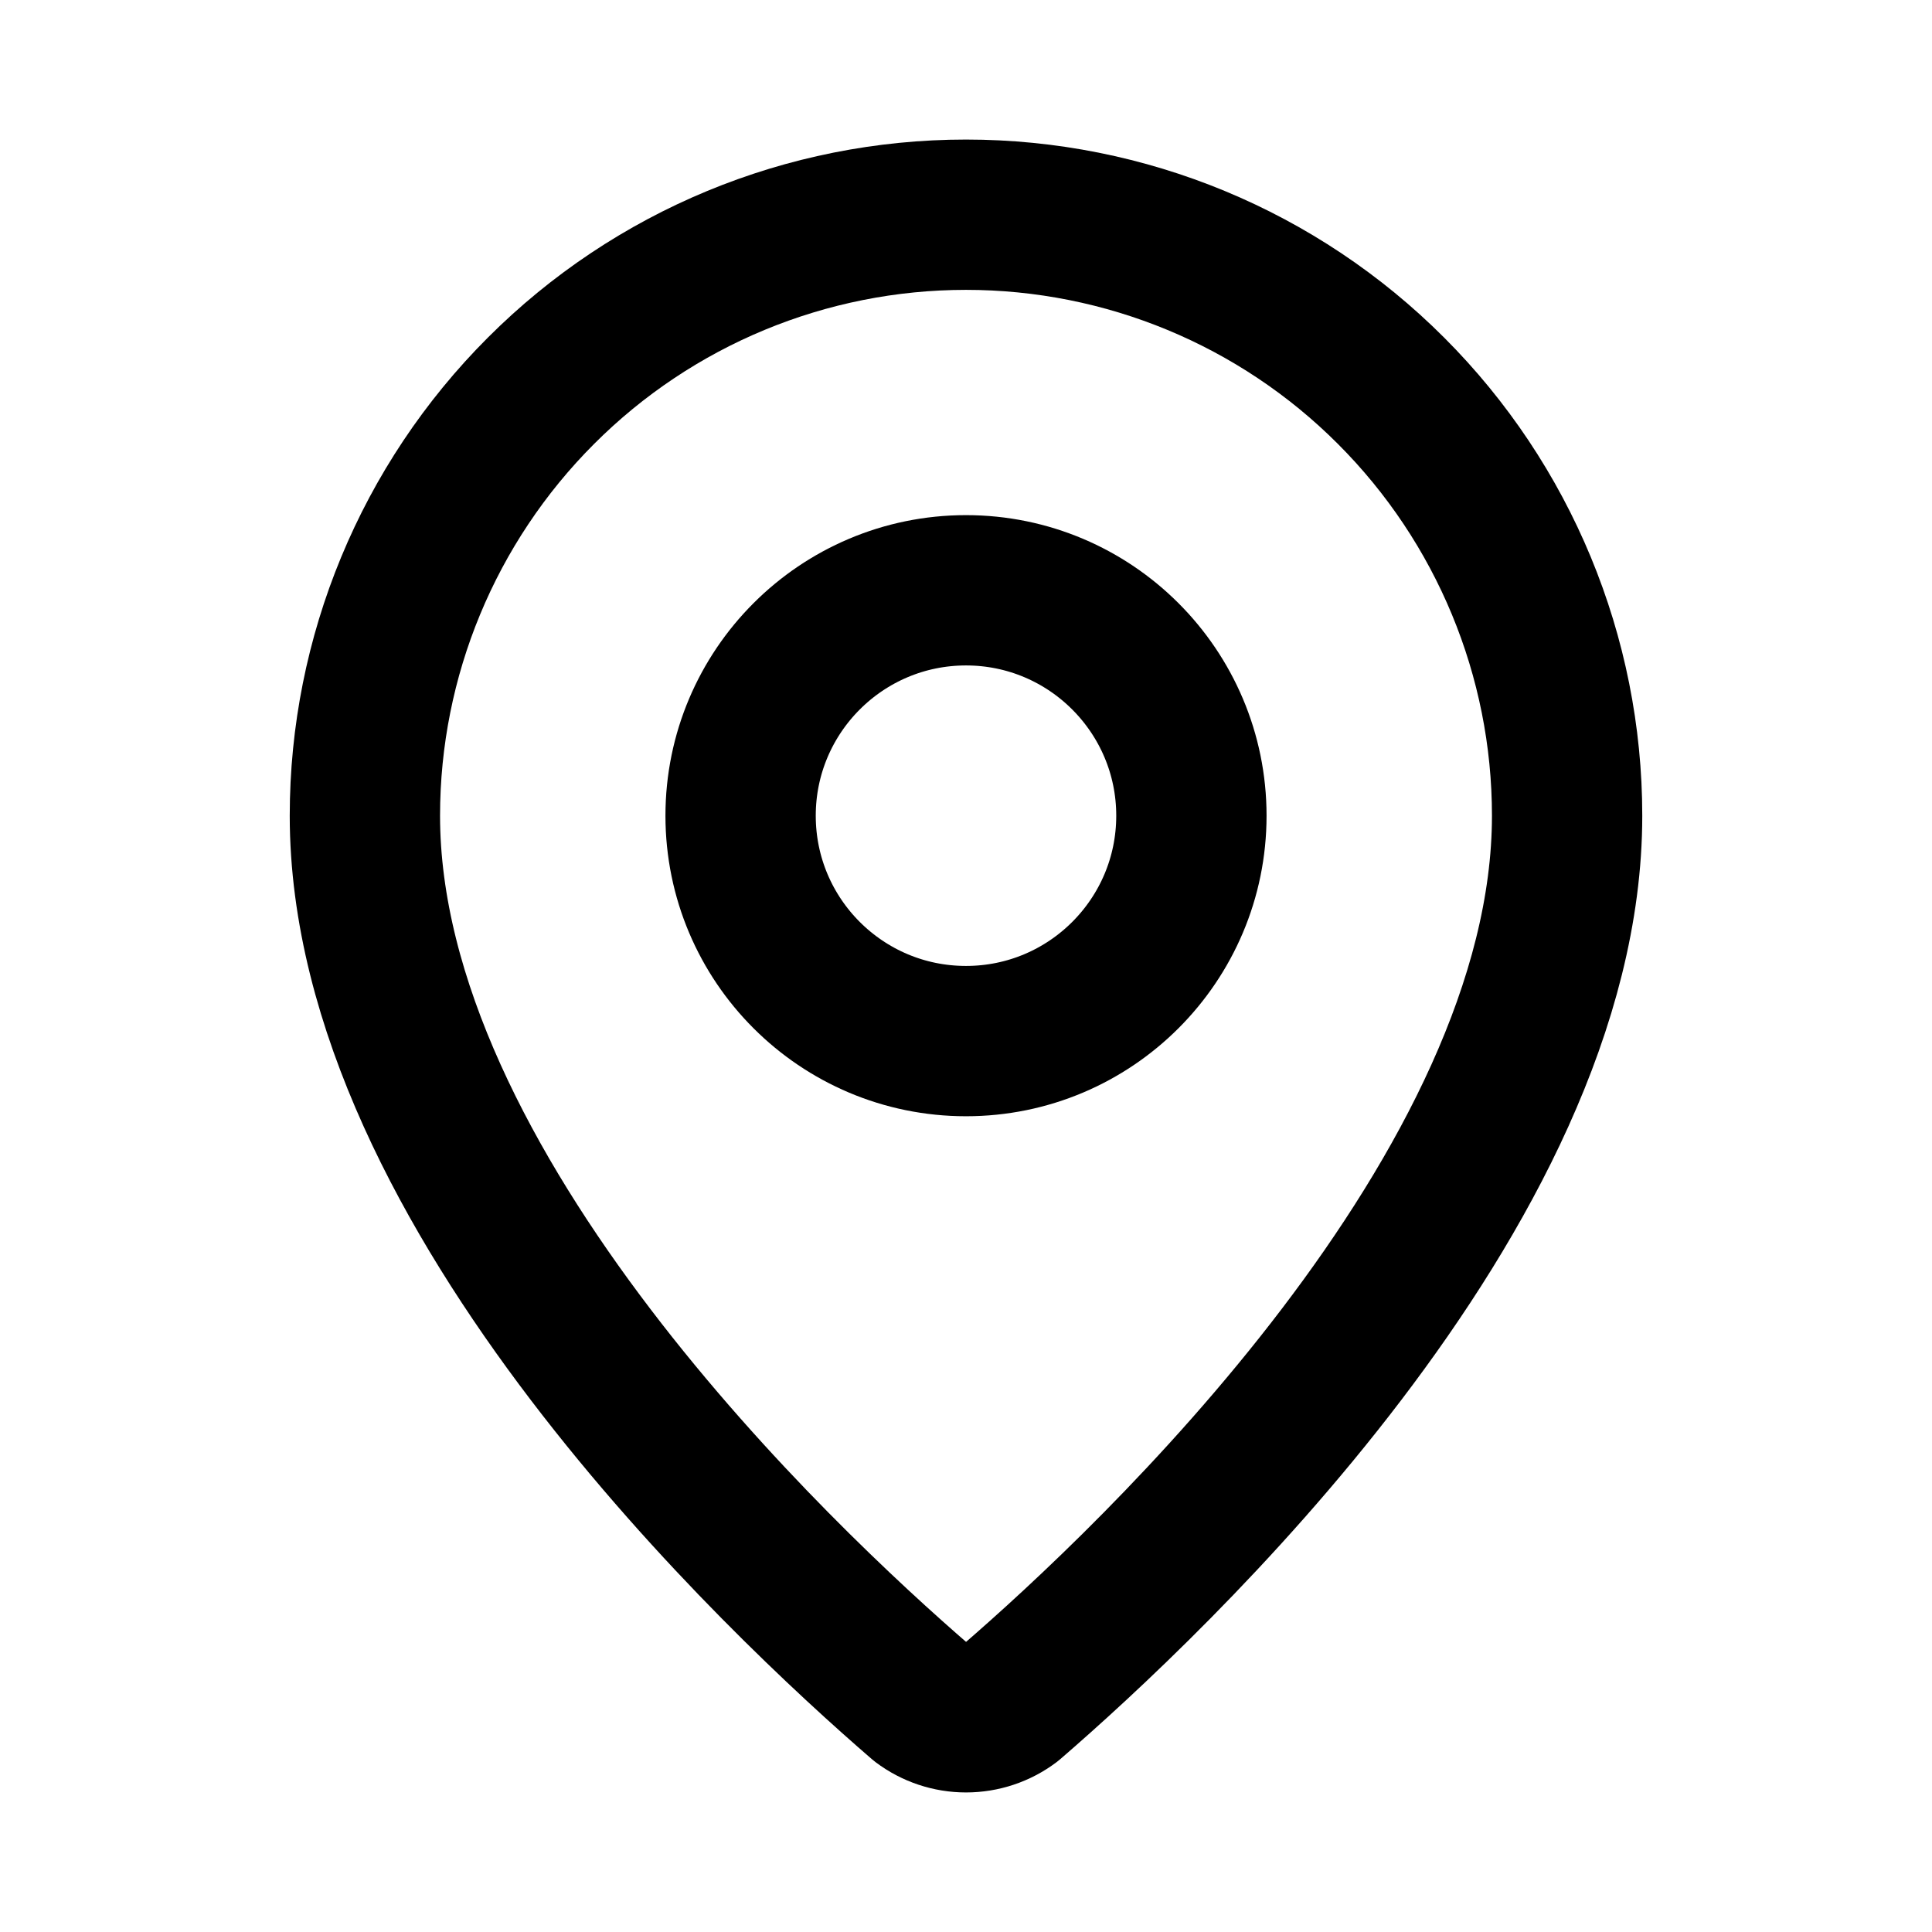 <svg width="15" height="15" viewBox="0 0 15 15" fill="none" xmlns="http://www.w3.org/2000/svg">
<path d="M12.167 6.333C12.167 9.246 8.936 12.279 7.851 13.216C7.75 13.292 7.627 13.333 7.5 13.333C7.374 13.333 7.251 13.292 7.15 13.216C6.065 12.279 2.833 9.246 2.833 6.333C2.833 5.096 3.325 3.909 4.2 3.034C5.075 2.158 6.262 1.667 7.5 1.667C8.738 1.667 9.925 2.158 10.8 3.034C11.675 3.909 12.167 5.096 12.167 6.333Z" stroke="#0084FF" style="stroke:#0084FF;stroke:color(display-p3 0 0.517 1);stroke-opacity:1;" stroke-width="1.167" stroke-linecap="round" stroke-linejoin="round"/>
<path d="M7.5 8.083C8.466 8.083 9.25 7.3 9.25 6.333C9.25 5.367 8.466 4.583 7.5 4.583C6.534 4.583 5.75 5.367 5.75 6.333C5.75 7.3 6.534 8.083 7.5 8.083Z" stroke="#0084FF" style="stroke:#0084FF;stroke:color(display-p3 0 0.517 1);stroke-opacity:1;" stroke-width="1.167" stroke-linecap="round" stroke-linejoin="round"/>
</svg>
